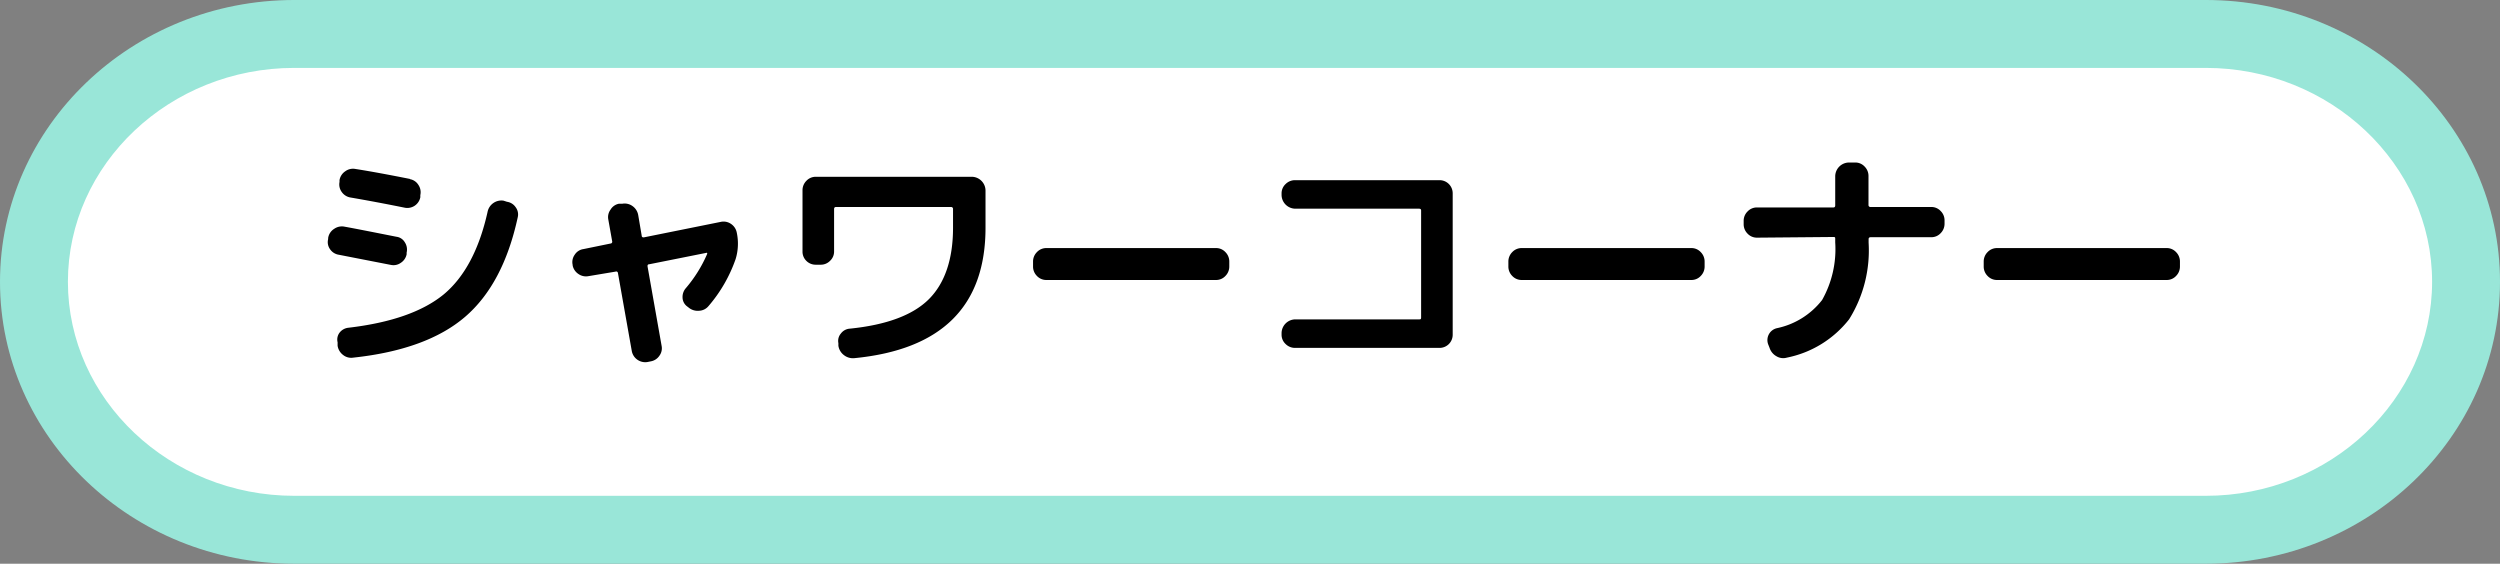 <svg id="レイヤー_1" data-name="レイヤー 1" xmlns="http://www.w3.org/2000/svg" viewBox="0 0 220.9 49.81"><rect x="0" y="0" width="220.9" height="49.81" fill="#808080" stroke="none"/><defs><style>.cls-1{fill:#fff;}.cls-2{fill:#99e6d8;}</style></defs><path class="cls-1" d="M26,46.81C13.32,46.81,3,37,3,24.9S13.32,3,26,3H194.9c12.68,0,23,9.83,23,21.9s-10.32,21.91-23,21.91Z"/><path class="cls-2" d="M194.9,6c11,0,20,8.51,20,18.9s-9,18.91-20,18.91H26C15,43.81,6,35.3,6,24.9S15,6,26,6H194.9m0-6H26C11.66,0,0,11.17,0,24.9S11.66,49.81,26,49.81H194.9c14.34,0,26-11.18,26-24.91S209.24,0,194.9,0Z"/><path d="M29.94,22.51a1.14,1.14,0,0,1-.77-.48,1.07,1.07,0,0,1-.18-.88L29,21a1.16,1.16,0,0,1,.53-.78,1.18,1.18,0,0,1,.92-.19c.79.14,2.31.44,4.58.89a1,1,0,0,1,.74.49,1.16,1.16,0,0,1,.16.91l0,.15a1.17,1.17,0,0,1-.51.75,1.11,1.11,0,0,1-.87.19ZM44.8,17.83a1.11,1.11,0,0,1,.77.49,1.05,1.05,0,0,1,.18.87Q44.47,25.1,41.09,28T31.22,31.6a1.15,1.15,0,0,1-.91-.24,1.26,1.26,0,0,1-.48-.81l0-.31A1,1,0,0,1,30,29.4a1.13,1.13,0,0,1,.78-.44q5.64-.66,8.43-2.95c1.85-1.54,3.14-4,3.87-7.28a1.25,1.25,0,0,1,1.41-1Zm-8.58-2a1.1,1.1,0,0,1,.75.51,1.15,1.15,0,0,1,.17.9l0,.19a1.17,1.17,0,0,1-1.39.92c-1.73-.35-3.33-.65-4.79-.9a1.17,1.17,0,0,1-.76-.48,1.13,1.13,0,0,1-.2-.89l0-.16a1.17,1.17,0,0,1,.5-.78,1.15,1.15,0,0,1,.91-.21C32.81,15.15,34.41,15.45,36.22,15.81Z"/><path d="M50.6,23.46l0-.05a1.12,1.12,0,0,1,.18-.9,1.09,1.09,0,0,1,.77-.5l2.39-.49a.16.16,0,0,0,.15-.21l-.34-1.91a1.11,1.11,0,0,1,.2-.88A1.1,1.1,0,0,1,54.7,18L55,18a1.18,1.18,0,0,1,.89.21,1.23,1.23,0,0,1,.5.78l.31,1.83c0,.13.1.17.21.15l6.8-1.37a1.16,1.16,0,0,1,.89.19,1.19,1.19,0,0,1,.5.76l0,0A4.66,4.66,0,0,1,65,22.89a12.81,12.81,0,0,1-2.4,4.16,1.14,1.14,0,0,1-.85.41,1.25,1.25,0,0,1-.91-.29l-.13-.1a1,1,0,0,1-.4-.78,1.18,1.18,0,0,1,.3-.84,11.92,11.92,0,0,0,1.87-3,.13.13,0,0,0,0-.1.11.11,0,0,0-.11,0l-5,1q-.18,0-.15.21l1.24,7a1.1,1.1,0,0,1-.2.88,1.15,1.15,0,0,1-.76.49l-.3.06a1.21,1.21,0,0,1-1.38-1l-1.22-6.87a.15.15,0,0,0-.21-.12L52,24.4a1.16,1.16,0,0,1-.89-.19A1.19,1.19,0,0,1,50.6,23.46Z"/><path d="M72.08,23.39a1.15,1.15,0,0,1-.83-.34,1.13,1.13,0,0,1-.34-.83v-5.4a1.17,1.17,0,0,1,.34-.84,1.13,1.13,0,0,1,.83-.36h13.8a1.23,1.23,0,0,1,1.2,1.2v3.3q0,10.41-11.62,11.53a1.29,1.29,0,0,1-.9-.28,1.27,1.27,0,0,1-.48-.82l0-.23a1,1,0,0,1,.22-.85,1.07,1.07,0,0,1,.79-.43c3.26-.33,5.6-1.21,7-2.62s2.12-3.52,2.12-6.3V18.48a.17.17,0,0,0-.19-.19H73.87c-.11,0-.17.06-.17.19v3.74a1.11,1.11,0,0,1-.36.83,1.14,1.14,0,0,1-.84.34Z"/><path d="M92.45,24.74a1.13,1.13,0,0,1-.83-.36,1.17,1.17,0,0,1-.34-.84v-.42a1.17,1.17,0,0,1,.34-.84,1.13,1.13,0,0,1,.83-.36h15a1.11,1.11,0,0,1,.83.36,1.17,1.17,0,0,1,.34.84v.42a1.17,1.17,0,0,1-.34.84,1.11,1.11,0,0,1-.83.36Z"/><path d="M114.44,30.74a1.17,1.17,0,0,1-.84-.34,1.11,1.11,0,0,1-.36-.83v-.15a1.23,1.23,0,0,1,1.2-1.2h10.94c.13,0,.19,0,.19-.17V18.6c0-.11-.06-.16-.19-.16H114.44a1.23,1.23,0,0,1-1.2-1.2v-.15a1.11,1.11,0,0,1,.36-.83,1.17,1.17,0,0,1,.84-.34h12.75a1.16,1.16,0,0,1,1.17,1.17V29.57a1.16,1.16,0,0,1-1.17,1.17Z"/><path d="M134.45,24.74a1.13,1.13,0,0,1-.83-.36,1.17,1.17,0,0,1-.34-.84v-.42a1.17,1.17,0,0,1,.34-.84,1.13,1.13,0,0,1,.83-.36h15a1.11,1.11,0,0,1,.83.36,1.17,1.17,0,0,1,.34.84v.42a1.17,1.17,0,0,1-.34.84,1.11,1.11,0,0,1-.83.36Z"/><path d="M155.24,21a1.13,1.13,0,0,1-.83-.36,1.17,1.17,0,0,1-.34-.84v-.27a1.15,1.15,0,0,1,.34-.84,1.13,1.13,0,0,1,.83-.36H162c.11,0,.16-.06.16-.19V15.56a1.23,1.23,0,0,1,1.2-1.2h.57a1.11,1.11,0,0,1,.83.36,1.17,1.17,0,0,1,.34.84V18.1a.17.17,0,0,0,.19.19h5.36a1.11,1.11,0,0,1,.83.36,1.15,1.15,0,0,1,.34.84v.27a1.17,1.17,0,0,1-.34.84,1.11,1.11,0,0,1-.83.36H165.3c-.12,0-.19.05-.19.17v.31a11.47,11.47,0,0,1-1.72,6.77,9.3,9.3,0,0,1-5.5,3.39,1.15,1.15,0,0,1-.92-.12,1.31,1.31,0,0,1-.61-.74l-.13-.33A1.08,1.08,0,0,1,157,29a6.82,6.82,0,0,0,4-2.49,9.15,9.15,0,0,0,1.16-5.09v-.31c0-.12,0-.17-.16-.17Z"/><path d="M176.45,24.74a1.13,1.13,0,0,1-.83-.36,1.17,1.17,0,0,1-.34-.84v-.42a1.17,1.17,0,0,1,.34-.84,1.13,1.13,0,0,1,.83-.36h15a1.11,1.11,0,0,1,.83.36,1.17,1.17,0,0,1,.34.84v.42a1.17,1.17,0,0,1-.34.84,1.11,1.11,0,0,1-.83.36Z"/></svg>